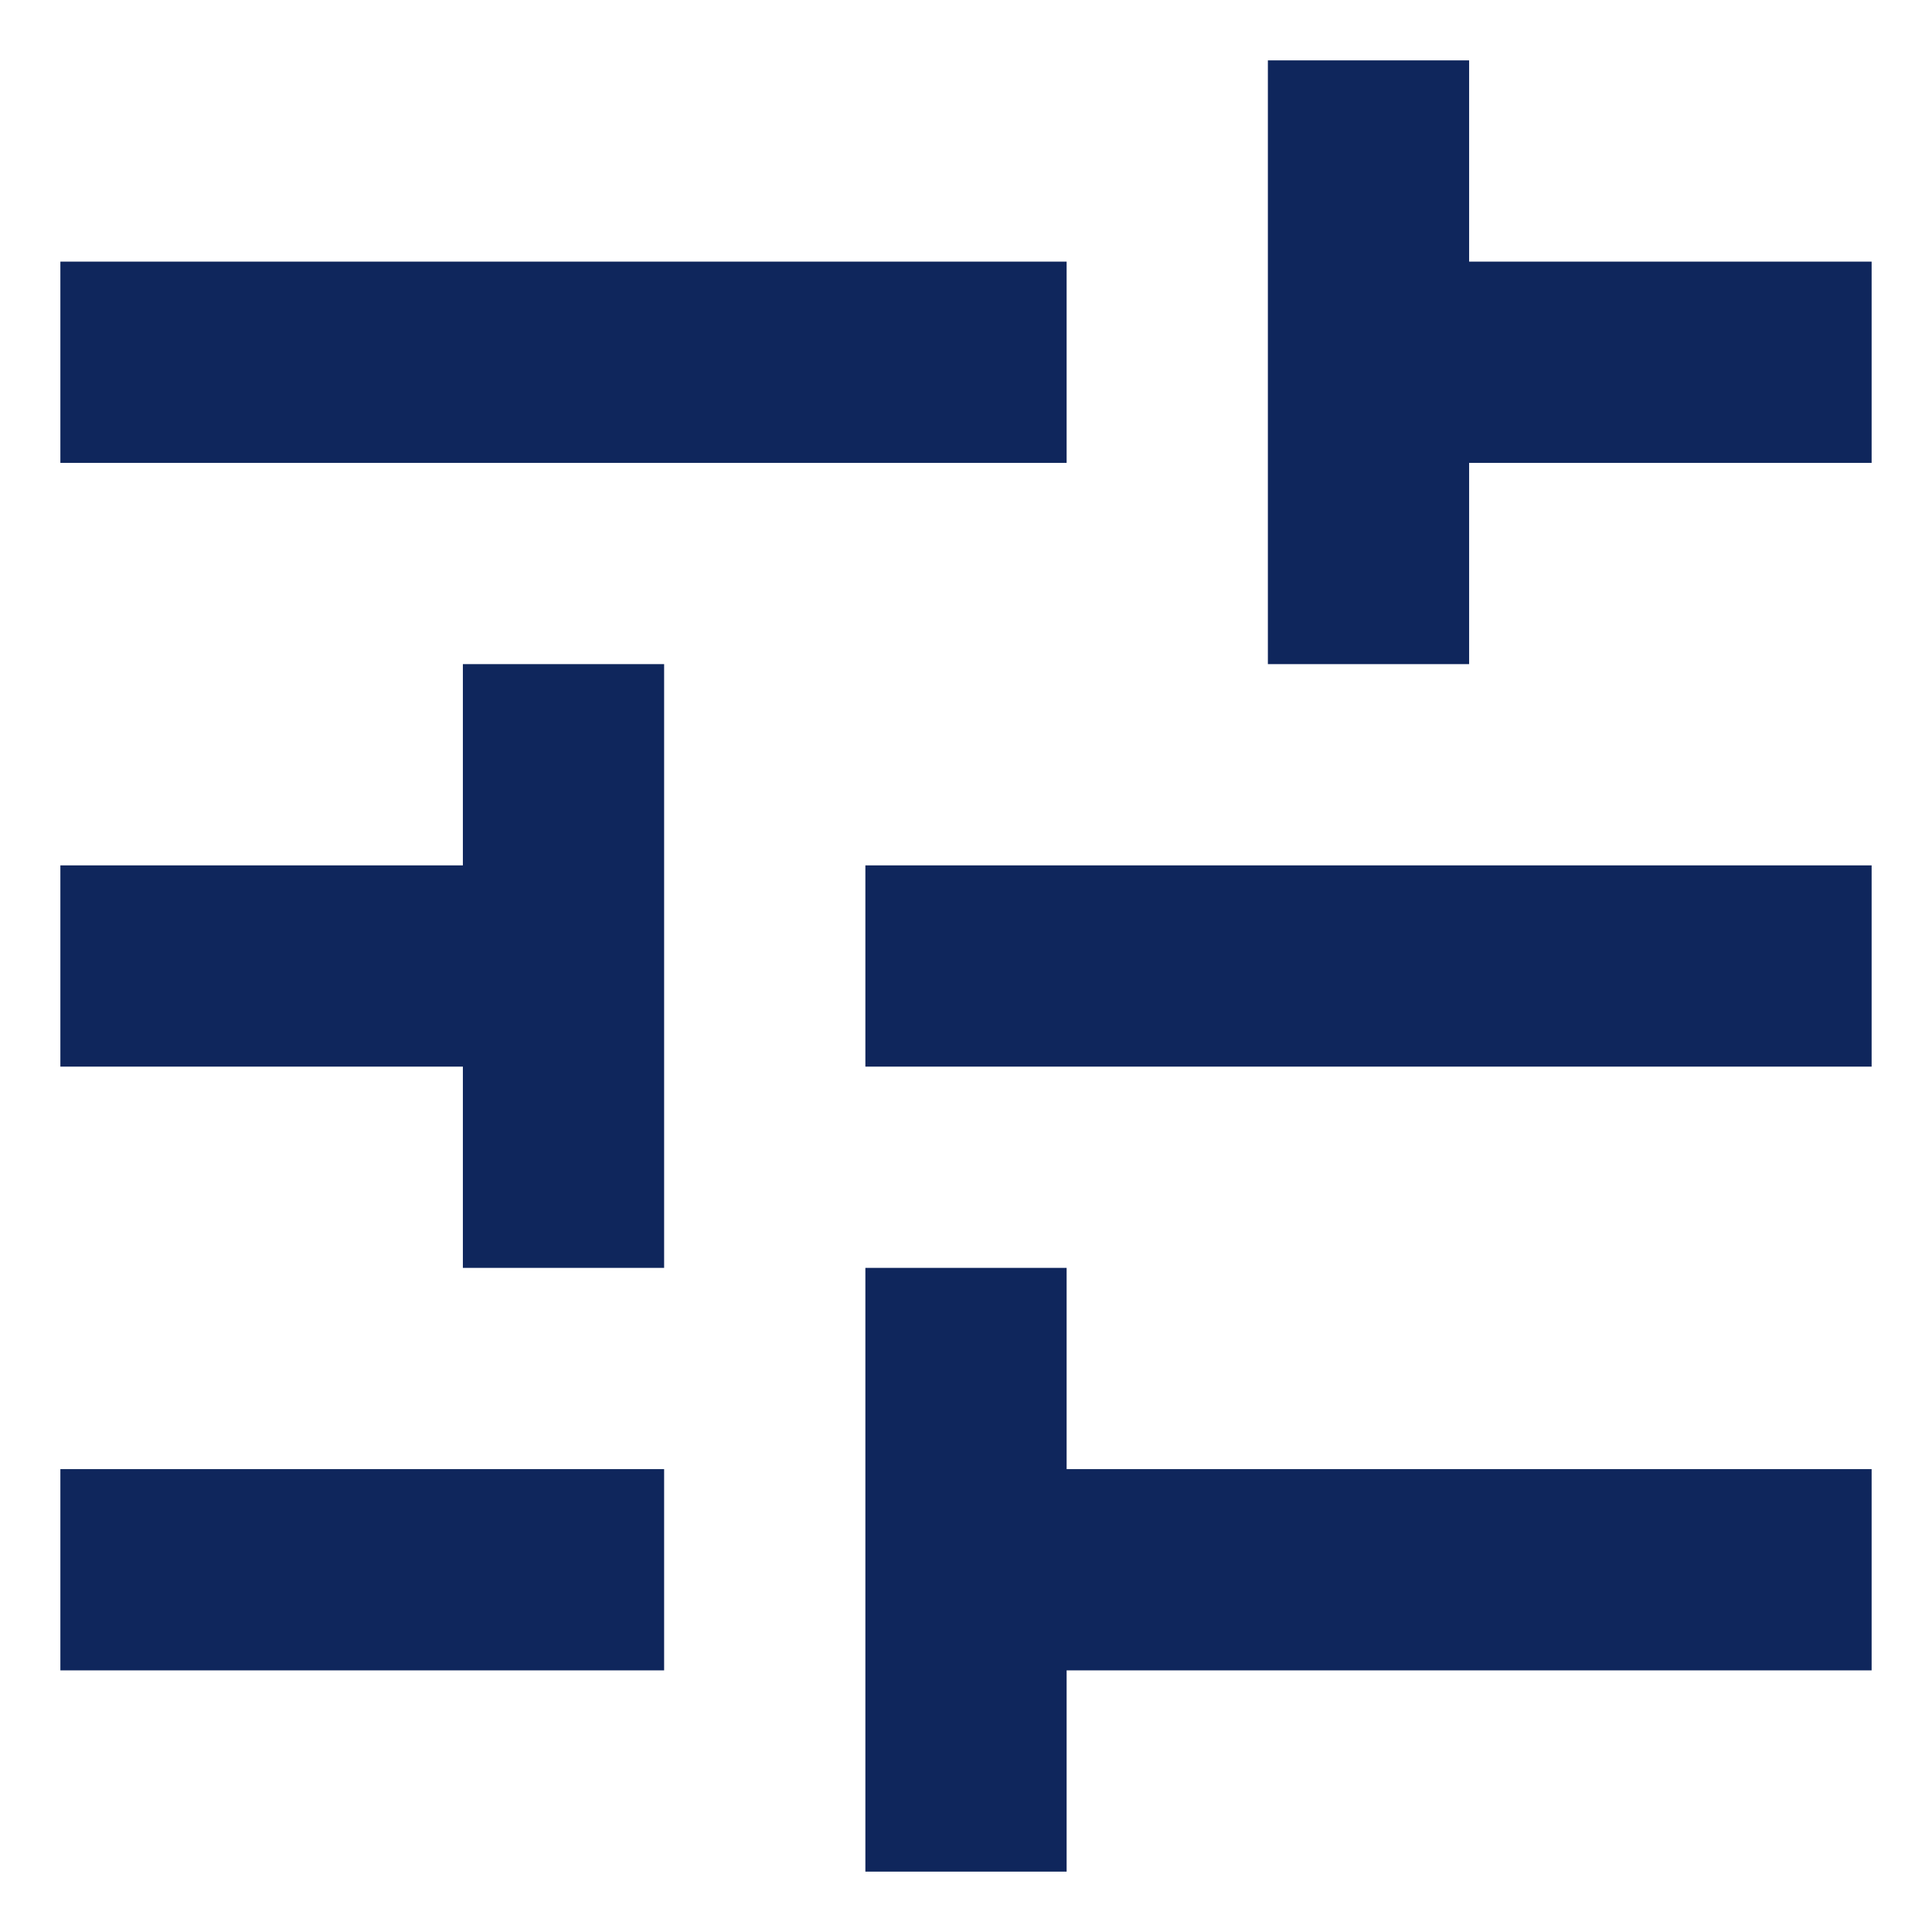<svg width="12" height="12" viewBox="0 0 12 12" fill="none" xmlns="http://www.w3.org/2000/svg">
<path d="M0.375 9.125V10.375H4.125V9.125H0.375ZM0.375 1.625V2.875H6.625V1.625H0.375ZM6.625 11.625V10.375H11.625V9.125H6.625V7.875H5.375V11.625H6.625ZM2.875 4.125V5.375H0.375V6.625H2.875V7.875H4.125V4.125H2.875ZM11.625 6.625V5.375H5.375V6.625H11.625ZM7.875 4.125H9.125V2.875H11.625V1.625H9.125V0.375H7.875V4.125Z" fill="#0F265C"/>
</svg>
